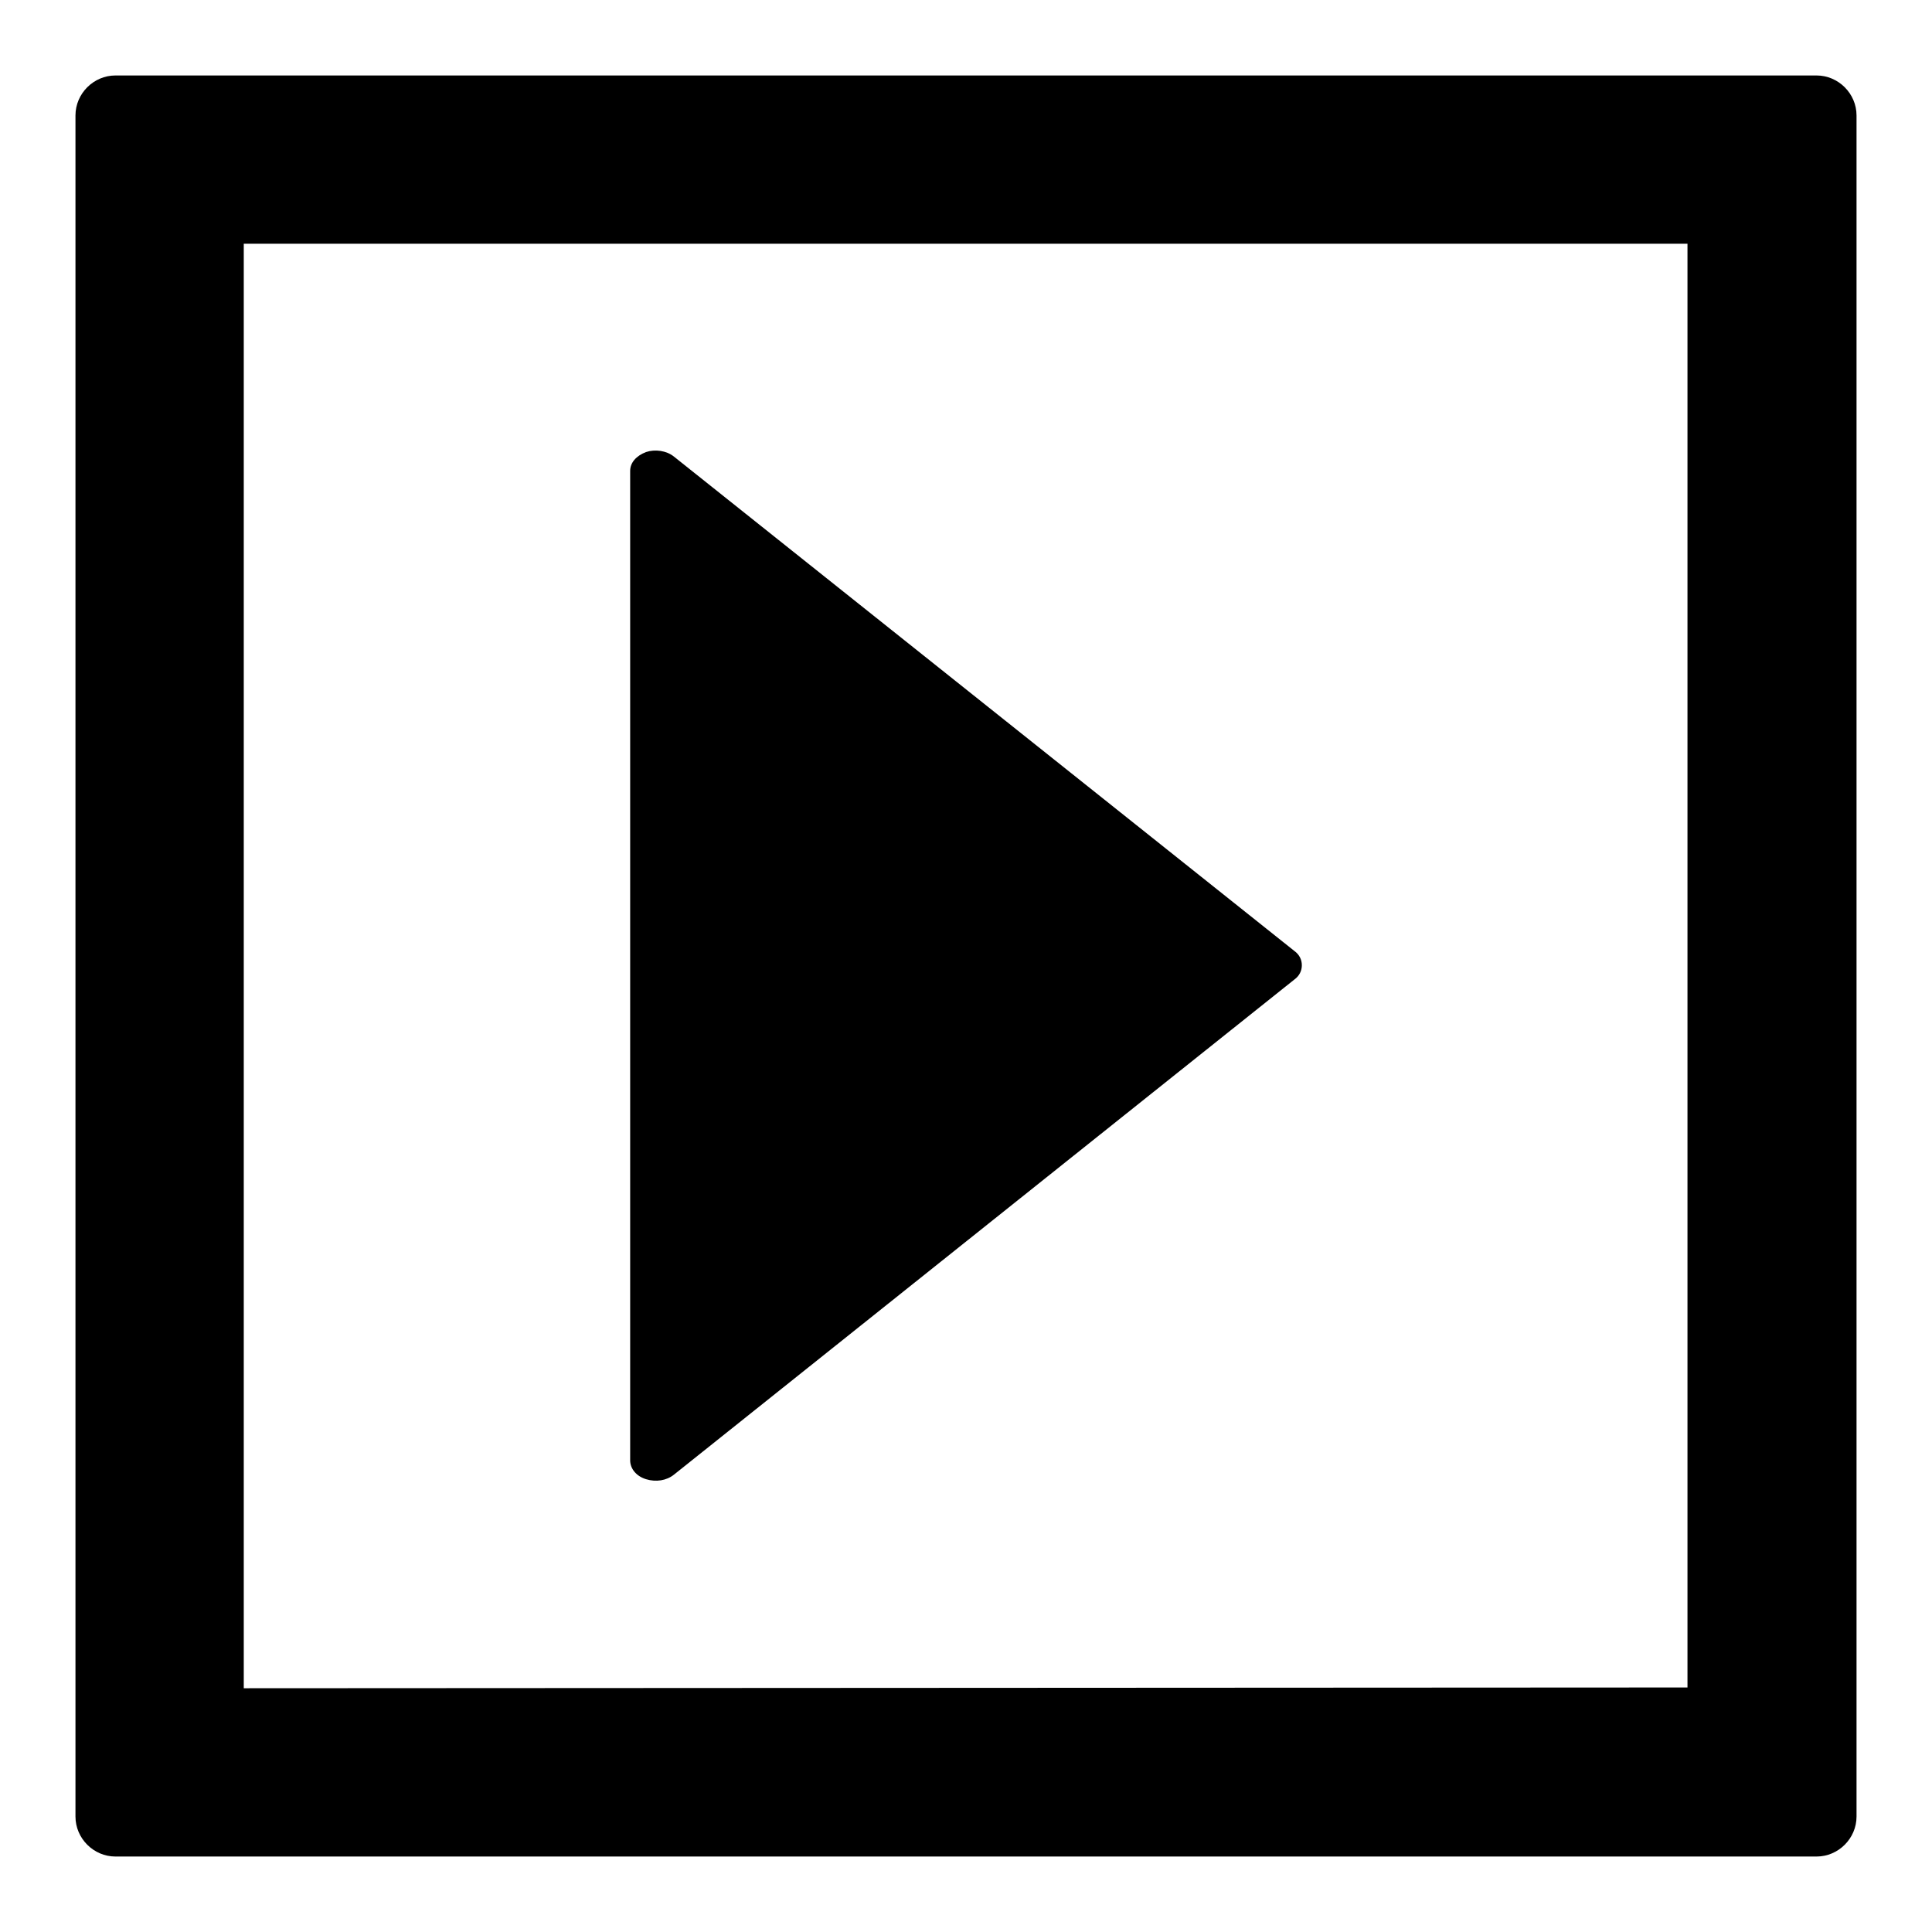 <?xml version="1.0" encoding="utf-8"?>
<!-- Svg Vector Icons : http://www.onlinewebfonts.com/icon -->
<!DOCTYPE svg PUBLIC "-//W3C//DTD SVG 1.1//EN" "http://www.w3.org/Graphics/SVG/1.1/DTD/svg11.dtd">
<svg version="1.1" xmlns="http://www.w3.org/2000/svg" xmlns:xlink="http://www.w3.org/1999/xlink" x="0px" y="0px" viewBox="0 0 256 256" enable-background="new 0 0 256 256" xml:space="preserve">
<g><g><g><g><path fill="#000000" d="M246,240.7V15.3c0-2.9-2.4-5.3-5.3-5.3H15.3c-2.9,0-5.3,2.4-5.3,5.3v225.4c0,2.9,2.4,5.3,5.3,5.3h225.4C243.6,246,246,243.6,246,240.7z M32.3,223.7V32.3h191.3v191.3L32.3,223.7L32.3,223.7z"/><path fill="#000000" d="M83.5,62.4v131.1c0,1.1,0.8,2.1,2.1,2.5c1.3,0.4,2.7,0.2,3.7-0.6l82.2-65.6c0.7-0.5,1-1.2,1-1.9c0-0.7-0.3-1.4-1-1.9L89.3,60.5c-1-0.8-2.5-1-3.7-0.6C84.3,60.4,83.5,61.3,83.5,62.4z"/></g></g><g></g><g></g><g></g><g></g><g></g><g></g><g></g><g></g><g></g><g></g><g></g><g></g><g></g><g></g><g></g></g></g>
</svg>